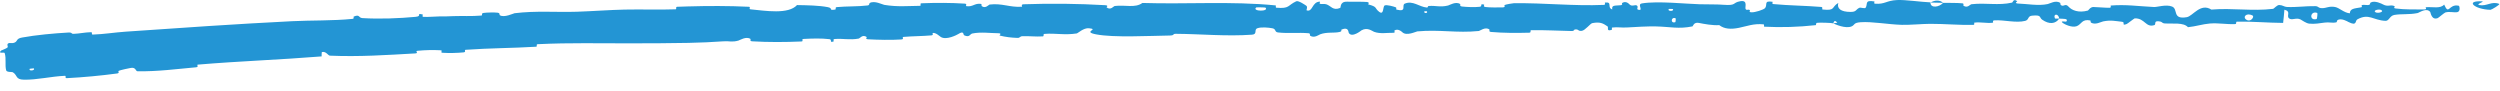 <?xml version="1.0" encoding="UTF-8"?> <svg xmlns="http://www.w3.org/2000/svg" width="193" height="7" viewBox="0 0 193 7" fill="none"><path d="M1.704 2.897C2.77 2.701 4.189 2.571 5.273 2.512C5.612 2.493 5.455 2.62 5.691 2.612C6.156 2.595 6.563 2.493 7.026 2.486C7.176 2.485 7.012 2.674 7.169 2.669C8.028 2.641 8.84 2.504 9.708 2.444C14.017 2.145 18.212 1.853 22.555 1.636C23.993 1.563 25.727 1.609 27.207 1.458C27.377 1.44 27.267 1.299 27.299 1.285C27.799 1.071 27.646 1.377 27.985 1.398C29.335 1.479 30.811 1.418 32.087 1.3C32.637 1.249 32.069 0.983 32.635 1.12C32.675 1.13 32.541 1.293 32.694 1.302C33.033 1.324 33.665 1.267 33.931 1.267C34.44 1.269 34.529 1.264 35.012 1.245C35.654 1.221 36.435 1.266 37.152 1.201C37.304 1.187 37.099 1.035 37.333 0.998C37.566 0.962 38.195 0.95 38.411 0.98C38.627 1.01 38.54 1.139 38.579 1.167C38.897 1.398 39.64 1.032 39.723 1.021C41.421 0.816 42.898 0.958 44.535 0.906C45.727 0.867 47.095 0.763 48.224 0.74C49.614 0.711 50.791 0.767 52.141 0.719C52.285 0.714 52.112 0.529 52.287 0.523C52.55 0.513 52.813 0.504 53.078 0.497C54.627 0.452 56.251 0.446 57.811 0.523C57.996 0.532 57.762 0.703 57.947 0.721C59.099 0.833 60.861 1.126 61.529 0.392C62.305 0.406 63.226 0.418 63.908 0.552C64.35 0.638 63.925 0.826 64.466 0.739C64.588 0.72 64.426 0.565 64.609 0.548C65.382 0.476 66.239 0.514 66.988 0.42C67.142 0.4 67.097 0.259 67.141 0.233C67.504 0.021 68.126 0.352 68.262 0.375C69.297 0.544 70.036 0.46 70.982 0.451C71.203 0.449 70.939 0.262 71.151 0.253C72.251 0.21 73.411 0.21 74.476 0.28C74.716 0.297 74.498 0.461 74.613 0.477C75.118 0.546 75.226 0.238 75.714 0.298C75.817 0.31 75.761 0.45 75.78 0.465C76.077 0.7 76.328 0.358 76.404 0.35C77.365 0.235 77.954 0.582 78.875 0.52C78.984 0.513 78.735 0.34 79.043 0.329C81.125 0.256 83.267 0.281 85.315 0.4C85.629 0.418 85.406 0.552 85.426 0.568C85.751 0.819 85.957 0.477 86.059 0.463C86.87 0.362 87.636 0.64 88.19 0.229C91.622 0.337 95.068 0.08 98.482 0.417C98.525 0.421 98.449 0.589 98.536 0.596C99.579 0.682 99.377 0.423 100.068 0.1C100.242 0.018 100.777 0.399 100.825 0.427C100.997 0.529 100.821 0.78 100.878 0.8C101.357 0.954 101.271 0.13 101.905 0.126C101.925 0.127 101.843 0.279 101.896 0.294C102.062 0.34 102.225 0.279 102.388 0.33C102.76 0.448 102.895 0.848 103.462 0.611C103.534 0.58 103.42 0.113 103.991 0.131C104.218 0.139 105.228 0.124 105.513 0.152C105.794 0.181 105.602 0.333 105.622 0.339C106.376 0.534 106.091 0.618 106.471 0.911C106.851 1.202 106.741 0.502 106.895 0.423C107.049 0.344 107.605 0.504 107.742 0.561C107.879 0.617 107.709 0.714 107.831 0.745C108.637 0.952 108.182 0.395 108.447 0.282C109.071 0.015 109.568 0.532 110.14 0.58C110.294 0.592 110.168 0.475 110.305 0.463C110.847 0.417 111.175 0.578 111.794 0.425C111.896 0.401 112.396 0.085 112.723 0.313C112.769 0.345 112.639 0.476 112.872 0.503C113.221 0.545 113.85 0.57 114.226 0.525C114.503 0.491 114.185 0.279 114.534 0.344C114.687 0.372 114.404 0.499 114.692 0.543C114.978 0.586 115.713 0.577 115.993 0.571C116.272 0.565 116.118 0.404 116.141 0.393C116.277 0.33 116.814 0.249 116.862 0.249C119.274 0.217 121.46 0.479 123.809 0.378C123.991 0.371 123.869 0.201 123.897 0.198C124.52 0.123 124.03 0.579 124.467 0.73C124.403 0.383 124.66 0.445 125.1 0.405C125.313 0.385 125.196 0.252 125.216 0.238C125.53 0.033 125.751 0.295 125.807 0.349C126.017 0.546 126.244 0.311 126.386 0.443C126.529 0.574 126.203 0.77 126.627 0.765C126.745 0.641 126.429 0.318 126.751 0.264C127.973 0.06 130.225 0.306 131.204 0.328C132.179 0.351 132.495 0.327 133.065 0.37C134.085 0.447 133.711 0.208 134.345 0.096C134.981 -0.017 134.674 0.576 134.766 0.703C134.856 0.83 134.954 0.699 135.066 0.768C135.178 0.838 134.936 0.925 135.199 0.95C135.461 0.975 136.179 0.747 136.272 0.613C136.469 0.331 136.143 0.036 136.84 0.138C136.881 0.144 136.751 0.3 136.905 0.315C138.132 0.431 139.378 0.434 140.597 0.536C140.764 0.55 140.615 0.724 140.712 0.734C141.726 0.842 141.363 0.551 141.918 0.225C141.794 0.657 142.104 0.92 142.873 0.92C143.333 0.921 143.253 0.732 143.55 0.599C143.64 0.558 143.966 0.687 144.025 0.598C144.219 0.308 143.91 -0.016 144.702 0.111C144.737 0.117 144.626 0.276 144.746 0.285C145.522 0.346 145.614 0.043 146.455 0.003C147.116 -0.027 148.284 0.154 149.031 0.182C149.016 0.668 149.722 0.555 150.008 0.219C150.494 0.232 151.02 0.211 151.491 0.256C151.653 0.272 151.547 0.413 151.567 0.428C151.881 0.665 152.092 0.339 152.197 0.326C153.334 0.199 154.256 0.443 155.341 0.2C155.38 0.191 155.441 -0.146 155.732 0.099C155.751 0.116 155.393 0.27 155.904 0.281C156.414 0.292 157.384 0.47 158.087 0.312C158.258 0.274 158.69 -0 159.038 0.213C159.085 0.241 159.034 0.338 159.101 0.392C159.318 0.563 159.435 0.222 159.69 0.511C159.945 0.799 160.474 1.015 161.19 0.814C161.212 0.808 161.381 0.537 161.606 0.541C161.966 0.548 162.478 0.603 162.85 0.6C163.029 0.599 162.914 0.431 162.945 0.428C164.148 0.332 165.006 0.479 166.3 0.542C166.537 0.553 167.22 0.323 167.678 0.503C168.181 0.7 167.666 1.524 168.821 1.326C169.287 1.246 169.875 0.201 170.715 0.74C172.346 0.603 173.846 0.877 175.477 0.683C175.551 0.674 175.782 0.382 175.955 0.386C176.211 0.392 176.352 0.528 176.535 0.537C177.303 0.576 178.003 0.458 178.74 0.475C179.021 0.481 178.923 0.622 179.257 0.63C179.591 0.637 179.813 0.451 180.267 0.54C180.609 0.607 180.951 0.986 181.406 1.029C181.423 0.655 181.735 0.662 182.29 0.563C182.396 0.543 182.282 0.414 182.332 0.398C182.537 0.33 182.728 0.438 182.922 0.364C182.969 0.347 182.971 0.219 183.01 0.198C183.338 0.009 183.881 0.295 183.974 0.345C184.331 0.534 184.498 0.368 184.772 0.442C185.045 0.517 184.637 0.611 184.956 0.656C185.618 0.748 186.47 0.726 187.143 0.731C187.411 0.732 187.228 0.562 187.266 0.558C187.822 0.514 188.382 0.694 188.689 0.354C189.075 1.231 189.024 0.269 189.817 0.443C189.879 0.457 189.959 0.872 189.72 0.933C189.48 0.995 189.116 0.866 188.784 0.961C188.705 0.983 188.255 1.373 188.193 1.397C187.712 1.582 187.642 0.962 187.616 0.928C187.326 0.56 186.774 0.98 186.629 1.01C185.964 1.143 185.399 1.057 184.844 1.153C184.48 1.215 184.445 1.621 184.16 1.609C183.211 1.57 182.881 1.003 181.986 1.496C181.794 1.602 181.986 2.045 181.297 1.697C181.254 1.675 180.743 1.357 180.449 1.559C180.412 1.585 180.413 1.714 180.364 1.725C180.037 1.796 179.819 1.694 179.463 1.744C179.107 1.794 178.679 1.868 178.272 1.825C178.027 1.799 177.713 1.558 177.596 1.5C177.263 1.33 176.908 1.61 176.702 1.404C176.494 1.197 176.899 0.882 176.355 0.75C176.335 1.086 176.29 1.431 176.258 1.769C175.067 1.76 173.896 1.653 172.705 1.67C172.557 1.673 172.709 1.853 172.55 1.86C171.879 1.89 171.293 1.763 170.599 1.815C170.061 1.857 169.472 2.049 168.911 2.099C168.567 1.715 167.737 1.847 167.13 1.813C166.917 1.801 166.931 1.698 166.78 1.665C166.209 1.542 166.477 1.882 166.321 1.936C165.651 2.165 165.592 1.396 164.802 1.417C164.76 1.417 164.25 1.829 164.18 1.854C163.733 2.022 164.106 1.712 163.826 1.682C163.315 1.628 162.961 1.53 162.362 1.652C162.187 1.688 161.767 1.945 161.426 1.747C161.381 1.722 161.406 1.586 161.37 1.578C160.717 1.447 160.701 1.873 160.329 2.018C159.957 2.164 159.382 1.871 159.265 1.786C158.959 1.568 159.499 1.692 159.516 1.67C159.71 1.414 159.291 1.459 158.971 1.438C158.924 1.02 158.477 1.046 158.64 1.418C158.658 1.459 158.907 1.419 158.971 1.438C158.691 1.849 158.2 1.902 157.657 1.52C157.403 1.341 157.644 1.132 156.869 1.21C156.517 1.245 156.653 1.533 156.343 1.612C155.635 1.792 154.715 1.526 153.987 1.57C153.723 1.586 153.981 1.743 153.8 1.76C153.321 1.804 152.9 1.686 152.418 1.748C152.374 1.754 152.482 1.919 152.331 1.921C151.191 1.943 150.2 1.84 149.015 1.84C148.443 1.841 147.424 1.934 146.825 1.918C145.792 1.89 144.526 1.654 143.649 1.715C143.078 1.754 143.204 1.918 142.959 2.031C142.488 2.25 141.641 1.863 141.529 1.803C141.525 1.801 142.02 1.761 141.756 1.677C141.602 1.501 141.534 1.802 141.529 1.803C141.454 1.764 140.467 1.73 140.271 1.762C140.165 1.78 140.225 1.936 140.17 1.942C138.853 2.086 137.538 2.13 136.195 2.061C136.171 2.058 136.206 1.884 136.151 1.879C135.375 1.804 134.881 2.019 134.245 2.148C133.608 2.277 133.108 2.237 132.725 1.938C132.241 1.978 131.548 1.848 131.15 1.769C130.751 1.69 130.697 2.03 130.662 2.037C129.571 2.256 128.95 2.064 127.813 2.039C127.272 2.026 126.202 2.08 125.621 2.119C125.161 2.151 124.884 2.073 124.461 2.126C124.404 2.133 124.463 2.284 124.445 2.29C123.975 2.473 124.2 2.102 124.102 2.036C123.749 1.797 123.529 1.67 122.919 1.786C122.779 1.813 122.373 2.347 122.117 2.38C121.785 2.421 121.91 2.229 121.563 2.277C121.533 2.281 121.539 2.399 121.325 2.395C120.328 2.377 119.262 2.313 118.216 2.33C118.074 2.332 118.257 2.518 118.052 2.524C117.091 2.551 116.043 2.55 115.116 2.467C114.887 2.446 115.03 2.314 114.98 2.276C114.676 2.042 114.243 2.386 114.17 2.393C112.451 2.567 111.158 2.265 109.416 2.423C109.32 2.432 108.59 2.803 108.263 2.491C108.24 2.47 107.916 2.15 107.633 2.372C107.616 2.386 107.817 2.55 107.467 2.535C107.118 2.521 106.557 2.635 106.078 2.456C105.926 2.4 105.569 2.082 105.111 2.34C105.081 2.358 104.38 2.941 104.127 2.544C104.086 2.478 104.125 2.056 103.584 2.276C103.48 2.319 103.669 2.412 103.397 2.472C102.979 2.566 102.426 2.457 101.916 2.648C101.827 2.682 101.453 2.971 101.144 2.756C101.096 2.722 101.186 2.581 101.023 2.566C100.248 2.496 99.441 2.596 98.662 2.505C98.386 2.473 98.525 2.244 98.237 2.185C97.95 2.126 97.372 2.072 97.075 2.179C96.775 2.285 97.107 2.645 96.653 2.678C94.67 2.82 92.753 2.624 90.774 2.61C90.483 2.608 90.725 2.736 90.297 2.742C88.741 2.766 85.976 2.915 84.627 2.654C83.515 2.444 84.909 2.261 84.061 2.18C83.652 2.142 83.217 2.568 83.119 2.583C82.162 2.728 81.504 2.549 80.65 2.616C80.471 2.63 80.649 2.799 80.496 2.809C79.975 2.844 79.428 2.775 78.935 2.794C78.714 2.804 78.756 2.934 78.553 2.926C78.067 2.91 77.638 2.86 77.167 2.743C77.124 2.733 77.41 2.567 77.054 2.565C76.469 2.563 75.733 2.452 75.065 2.585C74.866 2.626 74.862 2.924 74.433 2.724C74.343 2.682 74.452 2.322 73.961 2.638C73.878 2.691 73.058 3.12 72.633 2.856C72.522 2.787 72.239 2.498 71.999 2.547C71.967 2.555 72.1 2.714 71.9 2.732C71.199 2.794 70.469 2.788 69.761 2.849C69.572 2.865 69.857 3.027 69.574 3.047C68.776 3.101 67.791 3.074 67.027 3.034C66.746 3.019 66.938 2.879 66.917 2.864C66.584 2.626 66.396 2.958 66.288 2.979C65.608 3.105 65.07 2.959 64.441 3.011C64.267 3.025 64.393 3.179 64.359 3.194C64.002 3.337 64.264 3.051 64.037 3.024C63.397 2.947 62.711 2.972 62.049 3.005C61.81 3.017 62.082 3.193 61.867 3.202C60.595 3.257 59.324 3.264 58.071 3.19C57.839 3.176 57.982 3.033 57.933 3.002C57.596 2.786 57.119 3.101 57.009 3.132C56.505 3.276 56.322 3.156 55.859 3.189C54.995 3.253 54.067 3.29 53.146 3.311C51.627 3.345 50.172 3.34 48.876 3.345C46.196 3.355 44.07 3.288 41.513 3.411C41.348 3.419 41.521 3.599 41.379 3.608C39.564 3.717 37.795 3.712 35.95 3.844C35.801 3.854 36.023 4.021 35.785 4.044C35.304 4.091 34.675 4.108 34.171 4.075C33.927 4.059 34.246 3.893 34 3.88C33.427 3.849 32.837 3.863 32.239 3.92C31.99 3.945 32.375 4.107 32.051 4.124C29.858 4.248 27.71 4.394 25.471 4.297C25.32 4.29 25.17 3.932 24.843 4.022C24.825 4.126 24.833 4.245 24.829 4.354C21.631 4.613 18.474 4.718 15.277 4.988C15.143 4.999 15.393 5.171 15.132 5.195C13.625 5.329 12.174 5.527 10.615 5.502C10.459 5.5 10.499 5.152 10.055 5.252C9.979 5.27 9.305 5.391 9.137 5.485C9.115 5.499 9.256 5.644 9.039 5.673C7.774 5.842 6.443 5.968 5.165 6.033C4.957 6.043 5.155 5.847 5.007 5.853C3.965 5.895 2.854 6.172 1.846 6.152C1.17 6.138 1.377 5.814 0.986 5.576C0.93 5.542 0.519 5.591 0.476 5.427C0.365 5.015 0.501 4.53 0.36 4.094C0.329 4.001 -0.206 4.178 0.088 3.902C0.108 3.883 0.496 3.752 0.584 3.66C0.645 3.597 0.499 3.444 0.629 3.355C0.759 3.267 0.932 3.388 1.152 3.275C1.372 3.161 1.244 2.982 1.704 2.897ZM129.36 1.416C128.993 1.254 128.941 1.853 129.337 1.708C129.356 1.7 129.379 1.424 129.36 1.416ZM173.903 1.202C173.421 0.939 173.093 1.327 173.433 1.531C173.772 1.734 174.049 1.282 173.903 1.202ZM178.894 1C178.331 0.793 178.244 1.642 178.846 1.469C178.881 1.459 178.926 1.012 178.894 1ZM2.606 5.275C2.6 5.268 2.305 5.3 2.299 5.308C2.168 5.517 2.758 5.454 2.606 5.275ZM183.846 0.782C183.67 0.667 183.166 0.801 183.384 0.943C183.559 1.057 184.065 0.924 183.846 0.782ZM110.157 0.871C110.151 0.863 109.939 0.856 109.943 0.906C109.96 1.068 110.254 1.021 110.157 0.871ZM192.264 0.758C191.02 0.728 190.264 0.028 191.619 0.105C191.865 0.119 191.091 0.33 191.403 0.392C191.975 0.506 192.354 0.066 192.937 0.301C193.043 0.343 192.335 0.761 192.262 0.759C192.263 0.758 192.263 0.758 192.264 0.758ZM129.146 0.698C129.139 0.691 128.844 0.684 128.837 0.692C128.679 0.883 129.271 0.896 129.146 0.698ZM97.696 0.587C97.68 0.57 96.999 0.559 96.977 0.575C96.625 0.888 98 0.91 97.696 0.587ZM149.043 0.195C149.364 0.003 149.749 -0.02 150.007 0.219C149.686 0.207 149.364 0.206 149.043 0.195Z" fill="#2395D4"></path></svg> 